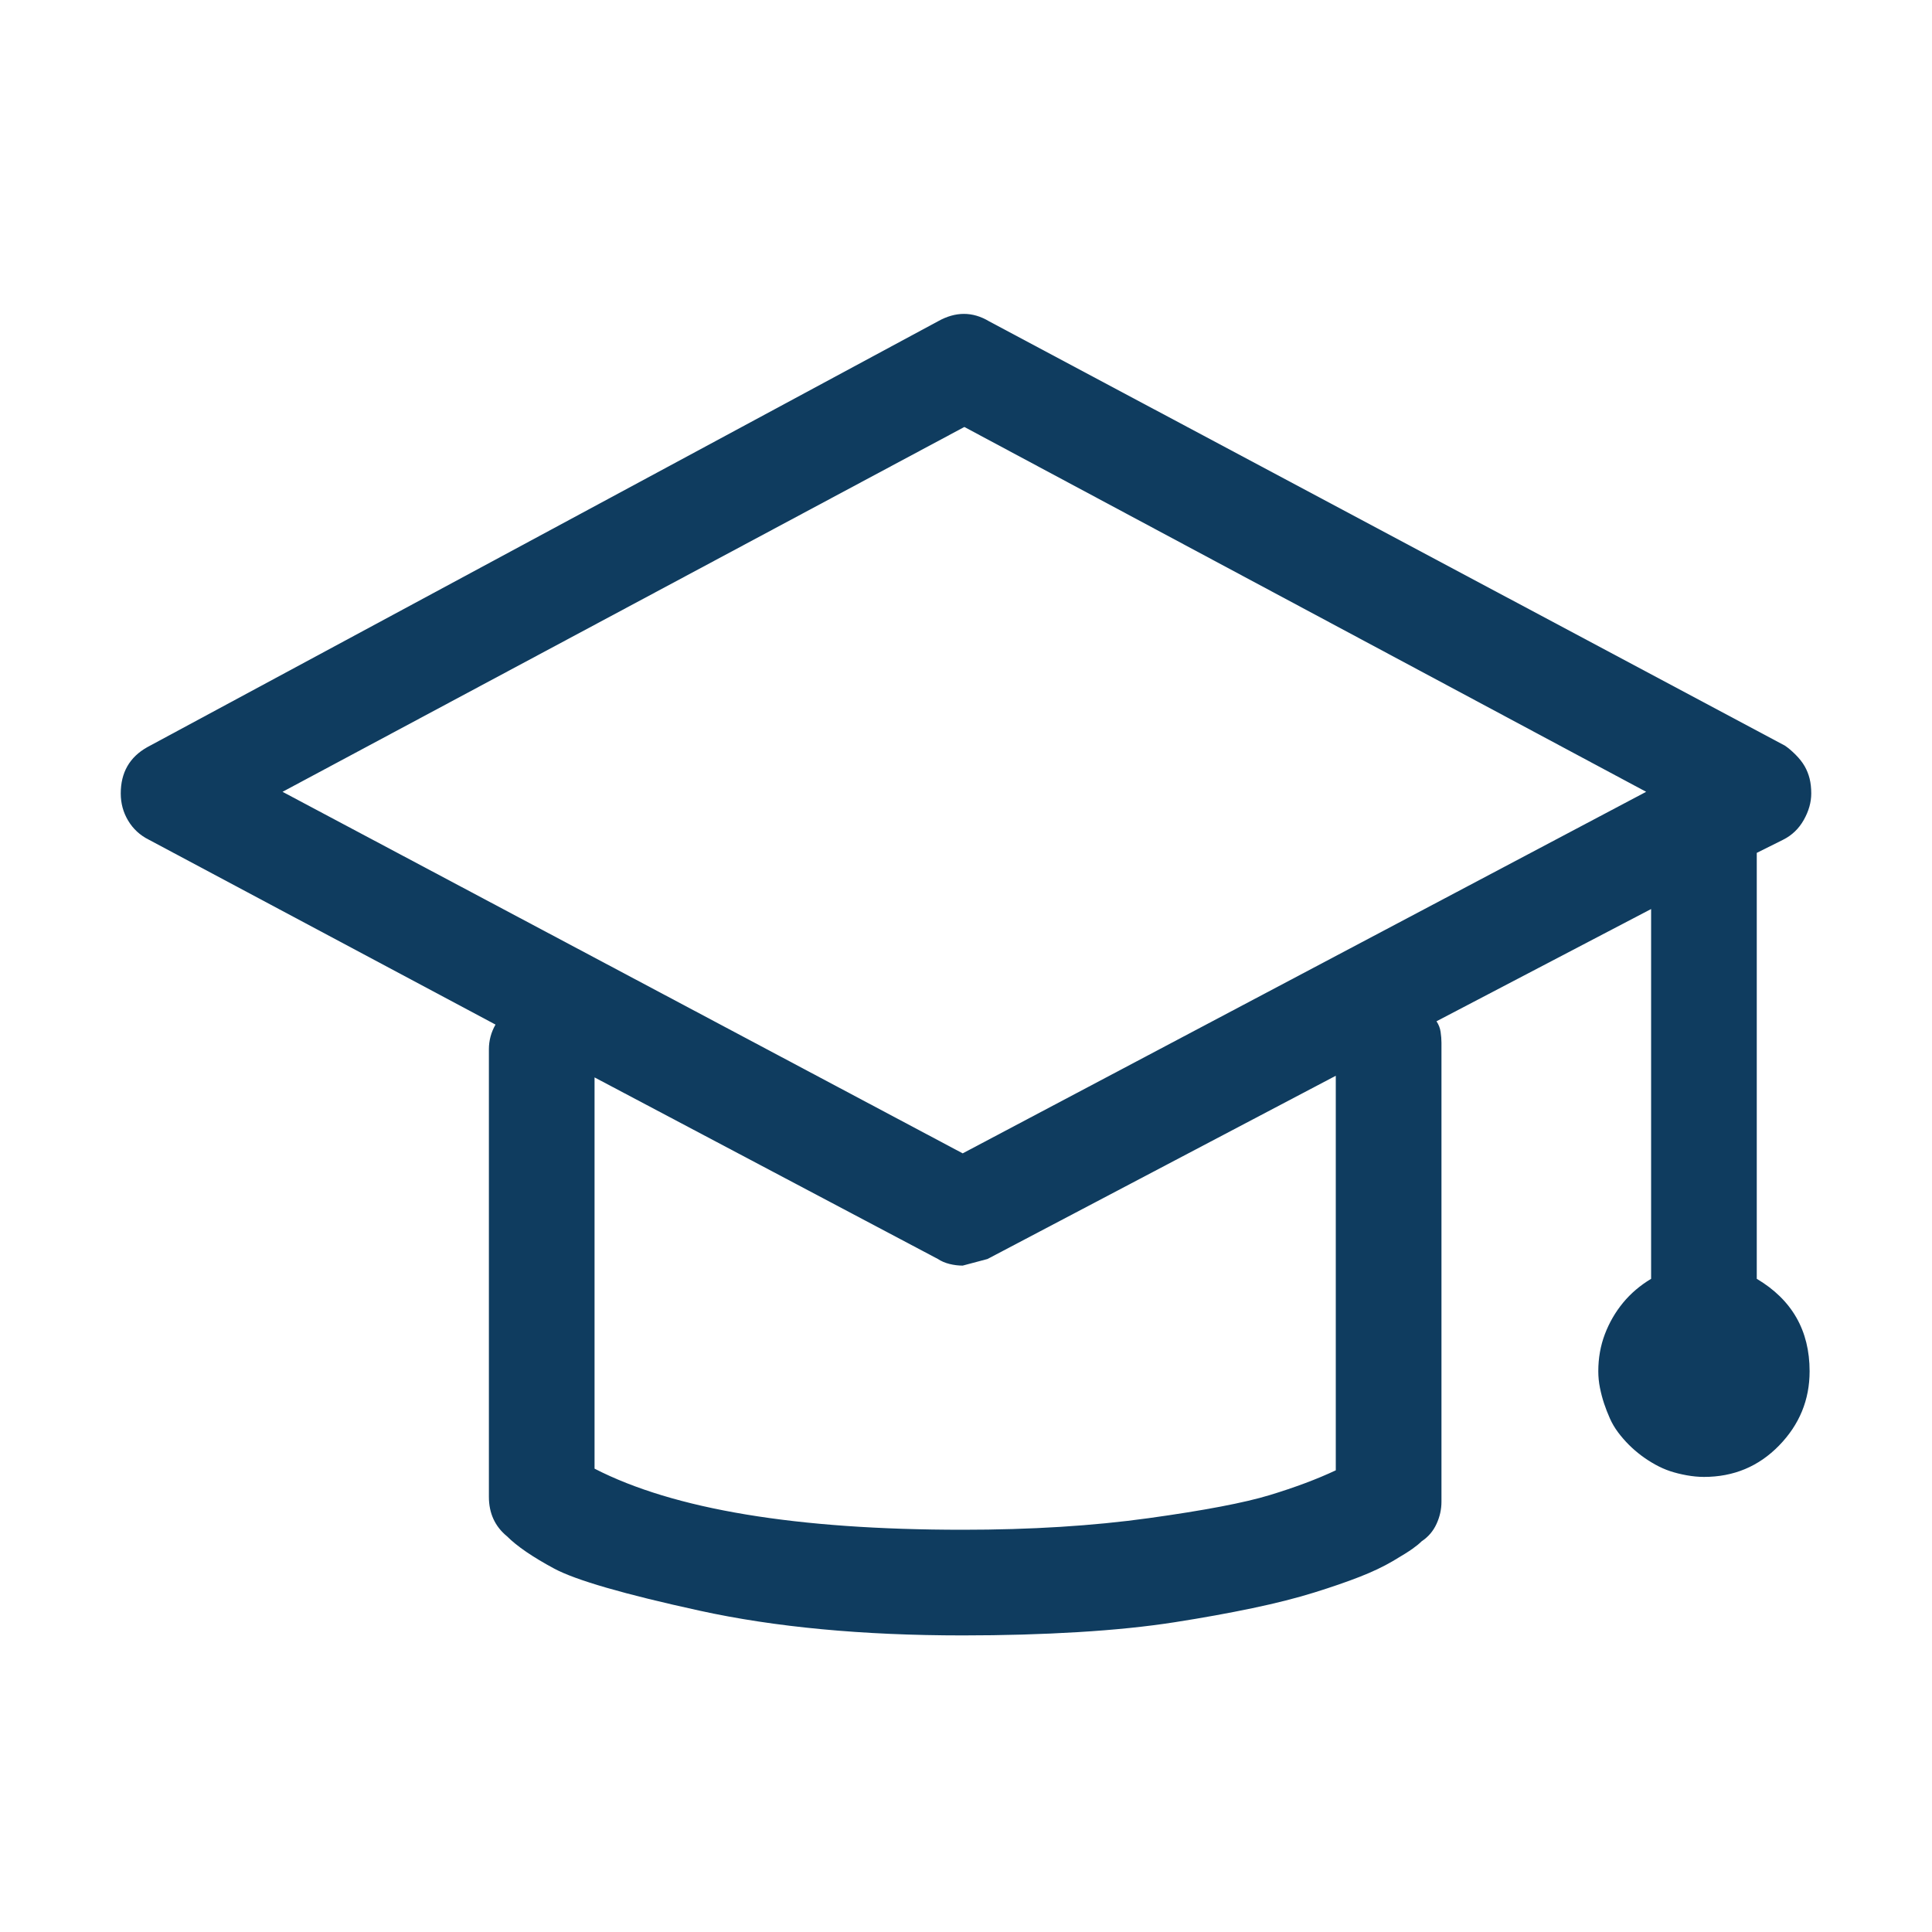 <svg xmlns="http://www.w3.org/2000/svg" width="80" height="80" viewBox="0 0 80 80">
  <g fill="none" fill-rule="evenodd" transform="translate(-965 -1669)">
    <g transform="translate(0 1464)">
      <path fill="#0F3C5F" d="M1017.744,217.953 C1019.202,218.819 1019.932,220.095 1019.932,221.781 C1019.932,222.966 1019.51,223.992 1018.667,224.857 C1017.824,225.723 1016.787,226.156 1015.557,226.156 C1015.329,226.156 1015.09,226.133 1014.839,226.088 C1014.588,226.042 1014.36,225.985 1014.155,225.917 C1013.95,225.849 1013.745,225.757 1013.54,225.644 C1013.335,225.53 1013.141,225.404 1012.959,225.268 C1012.777,225.131 1012.606,224.983 1012.446,224.823 C1012.287,224.664 1012.139,224.493 1012.002,224.311 C1011.865,224.128 1011.751,223.935 1011.66,223.729 C1011.569,223.524 1011.489,223.319 1011.421,223.114 C1011.353,222.909 1011.296,222.693 1011.25,222.465 C1011.204,222.237 1011.182,222.009 1011.182,221.781 C1011.182,221.234 1011.273,220.722 1011.455,220.243 C1011.637,219.765 1011.888,219.332 1012.207,218.944 C1012.526,218.557 1012.913,218.227 1013.369,217.953 L1013.369,202.641 L1004.482,207.289 C1004.574,207.426 1004.631,207.574 1004.653,207.733 C1004.676,207.893 1004.688,208.041 1004.688,208.178 L1004.688,227.182 C1004.688,227.501 1004.619,227.808 1004.482,228.104 C1004.346,228.401 1004.141,228.64 1003.867,228.822 C1003.776,228.913 1003.651,229.016 1003.491,229.13 C1003.332,229.244 1003.058,229.415 1002.671,229.643 C1002.284,229.87 1001.828,230.087 1001.304,230.292 C1000.78,230.497 1000.153,230.714 999.424,230.941 C998.695,231.169 997.84,231.386 996.86,231.591 C995.881,231.796 994.81,231.99 993.647,232.172 C992.485,232.354 991.152,232.491 989.648,232.582 C988.145,232.673 986.549,232.719 984.863,232.719 C980.716,232.719 977.082,232.377 973.96,231.693 C970.838,231.01 968.833,230.429 967.944,229.95 C967.056,229.472 966.406,229.027 965.996,228.617 C965.495,228.207 965.244,227.66 965.244,226.977 L965.244,208.451 C965.244,208.087 965.335,207.745 965.518,207.426 L951.162,199.77 C950.798,199.587 950.513,199.325 950.308,198.983 C950.103,198.642 950,198.266 950,197.855 C950,196.99 950.365,196.352 951.094,195.941 L983.838,178.305 C984.567,177.895 985.273,177.895 985.957,178.305 L1018.906,195.873 C1019.043,195.964 1019.191,196.09 1019.351,196.249 C1019.51,196.409 1019.635,196.568 1019.727,196.728 C1019.818,196.887 1019.886,197.058 1019.932,197.24 C1019.977,197.423 1020,197.628 1020,197.855 C1020,198.22 1019.897,198.585 1019.692,198.949 C1019.487,199.314 1019.202,199.587 1018.838,199.77 L1017.744,200.316 L1017.744,217.953 Z M1000.312,225.883 L1000.312,209.545 L985.889,217.133 L984.863,217.406 C984.681,217.406 984.499,217.383 984.316,217.338 C984.134,217.292 983.975,217.224 983.838,217.133 L969.619,209.613 L969.619,225.814 C972.9,227.501 977.982,228.344 984.863,228.344 C987.689,228.344 990.252,228.184 992.554,227.865 C994.855,227.546 996.53,227.227 997.578,226.908 C998.626,226.589 999.538,226.247 1000.312,225.883 Z M984.863,212.758 L1013.164,197.787 L984.932,182.68 L956.699,197.787 L984.863,212.758 Z" transform="translate(20 40)"/>
    </g>
  </g>
</svg>
